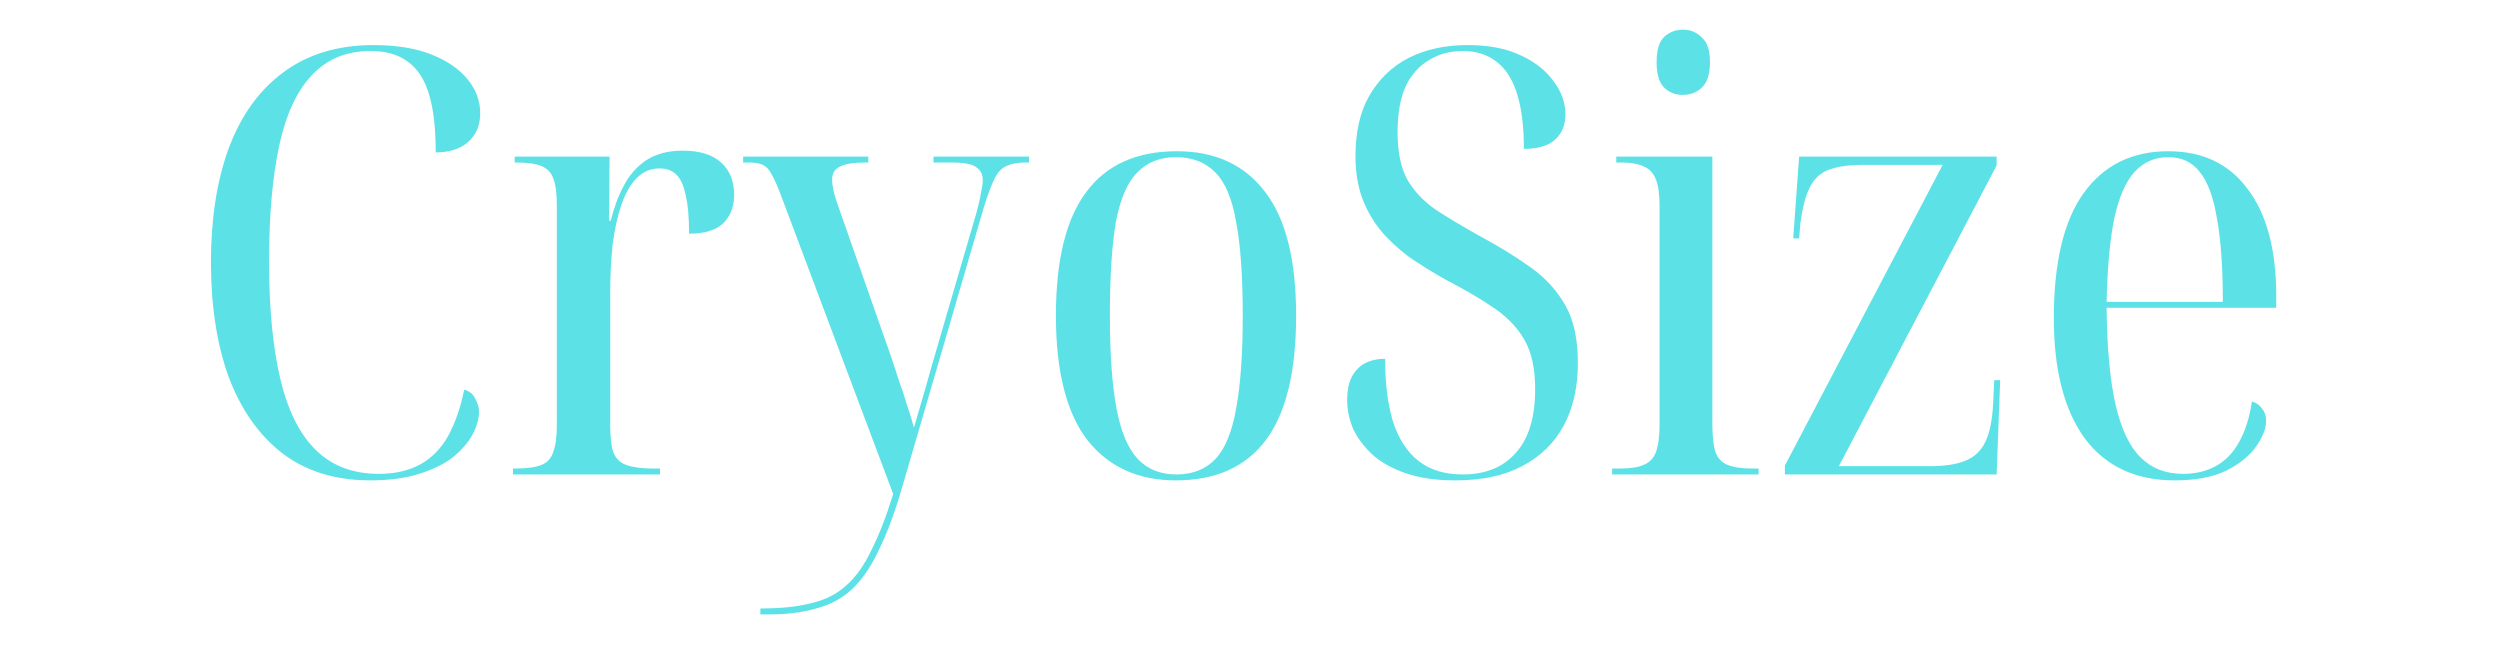 <svg width="274" height="72" viewBox="0 0 274 72" fill="none" xmlns="http://www.w3.org/2000/svg">
<path d="M40.605 52.65C36.748 52.65 33.52 51.653 30.92 49.66C28.363 47.667 26.413 44.893 25.07 41.34C23.77 37.743 23.12 33.54 23.12 28.73C23.12 23.963 23.77 19.803 25.07 16.25C26.413 12.653 28.407 9.88 31.05 7.93C33.737 5.937 37.03 4.94 40.93 4.94C43.443 4.94 45.567 5.287 47.3 5.98C49.033 6.673 50.355 7.583 51.265 8.71C52.175 9.837 52.63 11.072 52.63 12.415C52.63 13.758 52.175 14.82 51.265 15.6C50.398 16.337 49.228 16.705 47.755 16.705C47.755 14.105 47.517 12.003 47.04 10.4C46.563 8.753 45.783 7.54 44.7 6.76C43.66 5.98 42.295 5.59 40.605 5.59C37.962 5.59 35.817 6.478 34.17 8.255C32.523 9.988 31.332 12.567 30.595 15.99C29.858 19.413 29.49 23.638 29.49 28.665C29.49 33.778 29.902 38.068 30.725 41.535C31.548 45.002 32.848 47.602 34.625 49.335C36.402 51.068 38.698 51.935 41.515 51.935C43.292 51.935 44.808 51.588 46.065 50.895C47.322 50.202 48.34 49.162 49.12 47.775C49.9 46.345 50.485 44.655 50.875 42.705C51.482 42.878 51.893 43.225 52.11 43.745C52.37 44.222 52.5 44.677 52.5 45.11C52.5 45.89 52.262 46.735 51.785 47.645C51.308 48.512 50.593 49.335 49.64 50.115C48.687 50.852 47.452 51.458 45.935 51.935C44.418 52.412 42.642 52.65 40.605 52.65ZM56.218 52V51.35H56.478C57.735 51.35 58.688 51.22 59.338 50.96C59.988 50.7 60.422 50.223 60.638 49.53C60.898 48.837 61.028 47.862 61.028 46.605V22.49C61.028 21.19 60.898 20.215 60.638 19.565C60.422 18.915 59.988 18.46 59.338 18.2C58.731 17.94 57.8 17.81 56.543 17.81H56.413V17.16H66.813L66.748 24.18H66.943C67.29 22.75 67.766 21.472 68.373 20.345C68.98 19.175 69.803 18.243 70.843 17.55C71.927 16.857 73.248 16.51 74.808 16.51C76.671 16.51 78.08 16.943 79.033 17.81C79.987 18.677 80.463 19.847 80.463 21.32C80.463 22.663 80.052 23.725 79.228 24.505C78.448 25.242 77.213 25.61 75.523 25.61C75.523 23.79 75.393 22.36 75.133 21.32C74.916 20.28 74.57 19.543 74.093 19.11C73.66 18.677 73.053 18.46 72.273 18.46C71.32 18.46 70.496 18.807 69.803 19.5C69.11 20.193 68.546 21.168 68.113 22.425C67.68 23.682 67.355 25.155 67.138 26.845C66.965 28.492 66.878 30.333 66.878 32.37V46.54C66.878 47.84 66.987 48.837 67.203 49.53C67.463 50.223 67.94 50.7 68.633 50.96C69.37 51.22 70.345 51.35 71.558 51.35H72.338V52H56.218ZM83.335 66.69C85.588 66.69 87.451 66.495 88.925 66.105C90.442 65.758 91.72 65.108 92.76 64.155C93.8 63.245 94.71 61.967 95.49 60.32C96.313 58.717 97.115 56.658 97.895 54.145L85.61 21.45C85.22 20.41 84.873 19.63 84.57 19.11C84.31 18.59 83.985 18.243 83.595 18.07C83.248 17.897 82.75 17.81 82.1 17.81H81.45V17.16H95.165V17.81H94.84C93.54 17.81 92.608 17.962 92.045 18.265C91.482 18.525 91.2 19.002 91.2 19.695C91.2 20.128 91.287 20.67 91.46 21.32C91.633 21.927 91.872 22.642 92.175 23.465L96.92 36.985C97.31 38.068 97.635 39 97.895 39.78C98.155 40.56 98.393 41.297 98.61 41.99C98.87 42.64 99.108 43.355 99.325 44.135C99.585 44.872 99.867 45.782 100.17 46.865C100.56 45.565 100.972 44.157 101.405 42.64C101.838 41.08 102.272 39.563 102.705 38.09L106.995 23.4C107.255 22.447 107.428 21.688 107.515 21.125C107.645 20.562 107.71 20.107 107.71 19.76C107.71 19.11 107.472 18.633 106.995 18.33C106.562 17.983 105.673 17.81 104.33 17.81H102.315V17.16H112.78V17.81H112.39C111.523 17.81 110.83 17.94 110.31 18.2C109.79 18.417 109.357 18.872 109.01 19.565C108.663 20.258 108.273 21.298 107.84 22.685L98.87 53.43C98.047 56.247 97.18 58.565 96.27 60.385C95.403 62.205 94.428 63.613 93.345 64.61C92.262 65.607 90.962 66.3 89.445 66.69C87.972 67.123 86.238 67.34 84.245 67.34H83.335V66.69ZM128.859 52.65C124.743 52.65 121.514 51.177 119.174 48.23C116.878 45.24 115.729 40.69 115.729 34.58C115.729 28.513 116.834 24.007 119.044 21.06C121.254 18.07 124.569 16.575 128.989 16.575C133.193 16.575 136.421 18.07 138.674 21.06C140.928 24.007 142.054 28.513 142.054 34.58C142.054 40.733 140.949 45.283 138.739 48.23C136.529 51.177 133.236 52.65 128.859 52.65ZM128.924 52C130.701 52 132.131 51.437 133.214 50.31C134.298 49.14 135.056 47.277 135.489 44.72C135.966 42.163 136.204 38.783 136.204 34.58C136.204 30.29 135.966 26.888 135.489 24.375C135.056 21.818 134.298 19.998 133.214 18.915C132.131 17.788 130.679 17.225 128.859 17.225C127.126 17.225 125.718 17.788 124.634 18.915C123.551 19.998 122.771 21.818 122.294 24.375C121.861 26.888 121.644 30.29 121.644 34.58C121.644 38.783 121.883 42.163 122.359 44.72C122.836 47.277 123.616 49.14 124.699 50.31C125.783 51.437 127.191 52 128.924 52ZM159.479 52.65C157.399 52.65 155.6 52.39 154.084 51.87C152.567 51.35 151.332 50.657 150.379 49.79C149.469 48.923 148.775 47.992 148.299 46.995C147.865 45.955 147.649 44.893 147.649 43.81C147.649 42.857 147.8 42.055 148.104 41.405C148.45 40.712 148.927 40.192 149.534 39.845C150.184 39.498 150.942 39.325 151.809 39.325C151.809 41.968 152.09 44.243 152.654 46.15C153.26 48.057 154.192 49.508 155.449 50.505C156.705 51.502 158.33 52 160.324 52C162.794 52 164.722 51.22 166.109 49.66C167.539 48.1 168.254 45.76 168.254 42.64C168.254 40.473 167.885 38.718 167.149 37.375C166.412 36.032 165.329 34.862 163.899 33.865C162.469 32.868 160.67 31.807 158.504 30.68C157.03 29.857 155.665 29.012 154.409 28.145C153.195 27.235 152.155 26.26 151.289 25.22C150.422 24.137 149.75 22.945 149.274 21.645C148.797 20.302 148.559 18.785 148.559 17.095C148.559 14.495 149.057 12.307 150.054 10.53C151.094 8.71 152.524 7.323 154.344 6.37C156.207 5.417 158.374 4.94 160.844 4.94C163.14 4.94 165.069 5.308 166.629 6.045C168.232 6.782 169.445 7.735 170.269 8.905C171.135 10.032 171.569 11.245 171.569 12.545C171.569 13.715 171.179 14.647 170.399 15.34C169.662 15.99 168.535 16.315 167.019 16.315C167.019 13.932 166.78 11.96 166.304 10.4C165.827 8.797 165.09 7.605 164.094 6.825C163.097 6.002 161.84 5.59 160.324 5.59C158.894 5.59 157.637 5.937 156.554 6.63C155.47 7.28 154.625 8.255 154.019 9.555C153.455 10.855 153.174 12.502 153.174 14.495C153.174 16.618 153.52 18.33 154.214 19.63C154.95 20.93 156.012 22.057 157.399 23.01C158.785 23.92 160.497 24.938 162.534 26.065C164.527 27.148 166.304 28.253 167.864 29.38C169.424 30.507 170.659 31.872 171.569 33.475C172.479 35.078 172.934 37.18 172.934 39.78C172.934 42.423 172.414 44.72 171.374 46.67C170.334 48.577 168.817 50.05 166.824 51.09C164.874 52.13 162.425 52.65 159.479 52.65ZM176.689 52V51.35H177.534C178.661 51.35 179.527 51.22 180.134 50.96C180.784 50.7 181.239 50.223 181.499 49.53C181.759 48.793 181.889 47.753 181.889 46.41V22.685C181.889 21.342 181.759 20.345 181.499 19.695C181.239 19.002 180.806 18.525 180.199 18.265C179.592 17.962 178.747 17.81 177.664 17.81H177.144V17.16H187.674V46.41C187.674 47.753 187.782 48.793 187.999 49.53C188.259 50.223 188.714 50.7 189.364 50.96C190.014 51.22 190.881 51.35 191.964 51.35H192.744V52H176.689ZM184.424 10.4C183.601 10.4 182.907 10.118 182.344 9.555C181.824 8.992 181.564 8.082 181.564 6.825C181.564 5.482 181.846 4.55 182.409 4.03C182.972 3.51 183.666 3.25 184.489 3.25C185.269 3.25 185.941 3.532 186.504 4.095C187.111 4.615 187.414 5.525 187.414 6.825C187.414 8.125 187.111 9.057 186.504 9.62C185.941 10.14 185.247 10.4 184.424 10.4ZM195.625 52V51.025L212.915 18.07H204.205C202.558 18.07 201.258 18.265 200.305 18.655C199.395 19.045 198.723 19.717 198.29 20.67C197.857 21.58 197.532 22.858 197.315 24.505L197.185 26.13H196.535L197.185 17.16H218.83V18.135L201.54 51.09H211.55C213.153 51.09 214.432 50.895 215.385 50.505C216.382 50.115 217.118 49.422 217.595 48.425C218.072 47.428 218.353 46.063 218.44 44.33L218.57 41.665H219.22L218.83 52H195.625ZM238.359 52.65C234.069 52.65 230.776 51.112 228.479 48.035C226.226 44.915 225.099 40.538 225.099 34.905C225.099 28.795 226.183 24.223 228.349 21.19C230.559 18.113 233.658 16.575 237.644 16.575C241.414 16.575 244.318 17.962 246.354 20.735C248.434 23.465 249.474 27.365 249.474 32.435V33.735H230.884C230.928 38.112 231.253 41.643 231.859 44.33C232.466 46.973 233.376 48.902 234.589 50.115C235.803 51.328 237.363 51.935 239.269 51.935C240.613 51.935 241.804 51.653 242.844 51.09C243.884 50.527 244.729 49.66 245.379 48.49C246.073 47.277 246.549 45.782 246.809 44.005C247.286 44.135 247.654 44.395 247.914 44.785C248.218 45.132 248.369 45.565 248.369 46.085C248.369 46.952 248.001 47.905 247.264 48.945C246.528 49.985 245.423 50.873 243.949 51.61C242.476 52.303 240.613 52.65 238.359 52.65ZM243.624 33.085C243.624 29.315 243.408 26.26 242.974 23.92C242.584 21.58 241.956 19.89 241.089 18.85C240.266 17.767 239.118 17.225 237.644 17.225C236.171 17.225 234.936 17.767 233.939 18.85C232.986 19.89 232.249 21.58 231.729 23.92C231.253 26.217 230.971 29.272 230.884 33.085H243.624Z" fill="#5CE1E6"/>
</svg>
